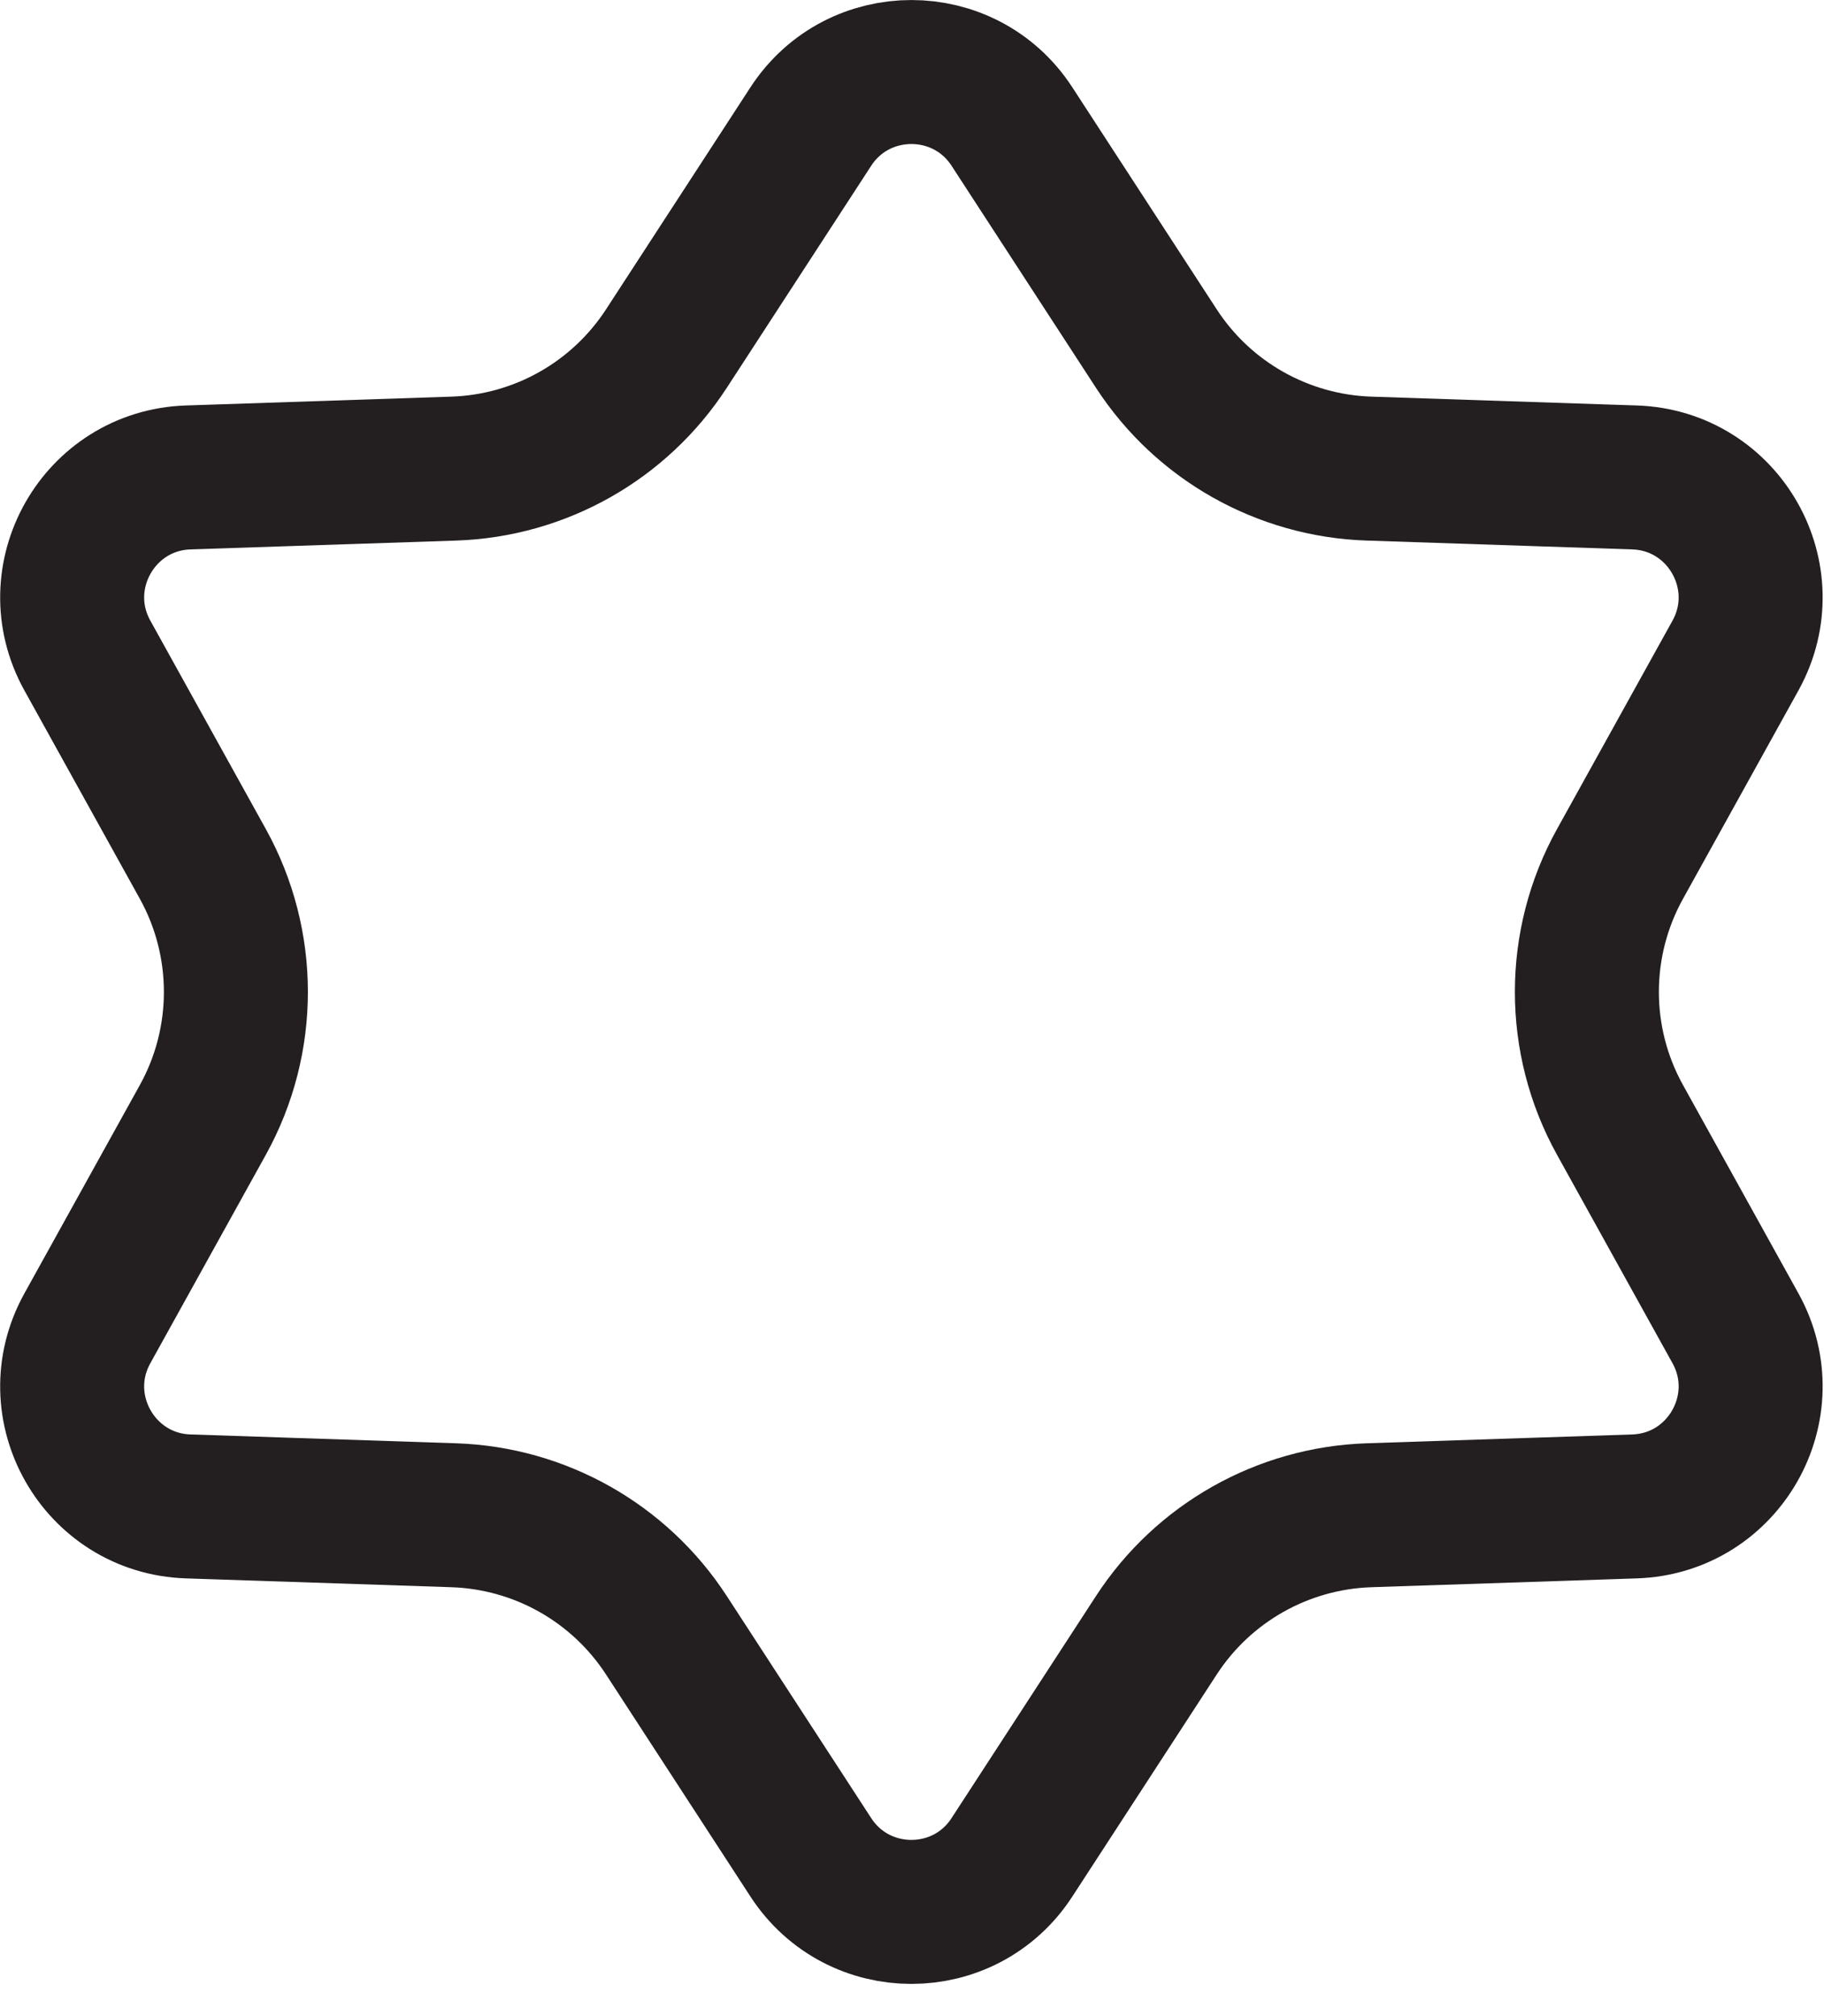 <svg width="19" height="21" viewBox="0 0 19 21" fill="none" xmlns="http://www.w3.org/2000/svg">
<path d="M8.446 1.318C8.939 0.561 10.049 0.561 10.541 1.318L12.046 3.632C12.536 4.385 13.363 4.851 14.26 4.881L17.026 4.973C17.96 5.004 18.53 6.011 18.078 6.828L16.875 8.999C16.415 9.828 16.415 10.836 16.875 11.665L18.078 13.836C18.53 14.653 17.96 15.66 17.026 15.691L14.26 15.783C13.363 15.813 12.536 16.279 12.046 17.032L10.541 19.346C10.049 20.104 8.939 20.104 8.446 19.346L6.941 17.032C6.451 16.279 5.625 15.813 4.727 15.783L1.961 15.691C1.028 15.66 0.457 14.653 0.91 13.836L2.113 11.665C2.572 10.836 2.572 9.828 2.113 8.999L0.91 6.828C0.457 6.011 1.028 5.004 1.961 4.973L4.727 4.881C5.625 4.851 6.451 4.385 6.941 3.632L8.446 1.318Z" stroke="#231F20" stroke-width="1.5"/>
</svg>
